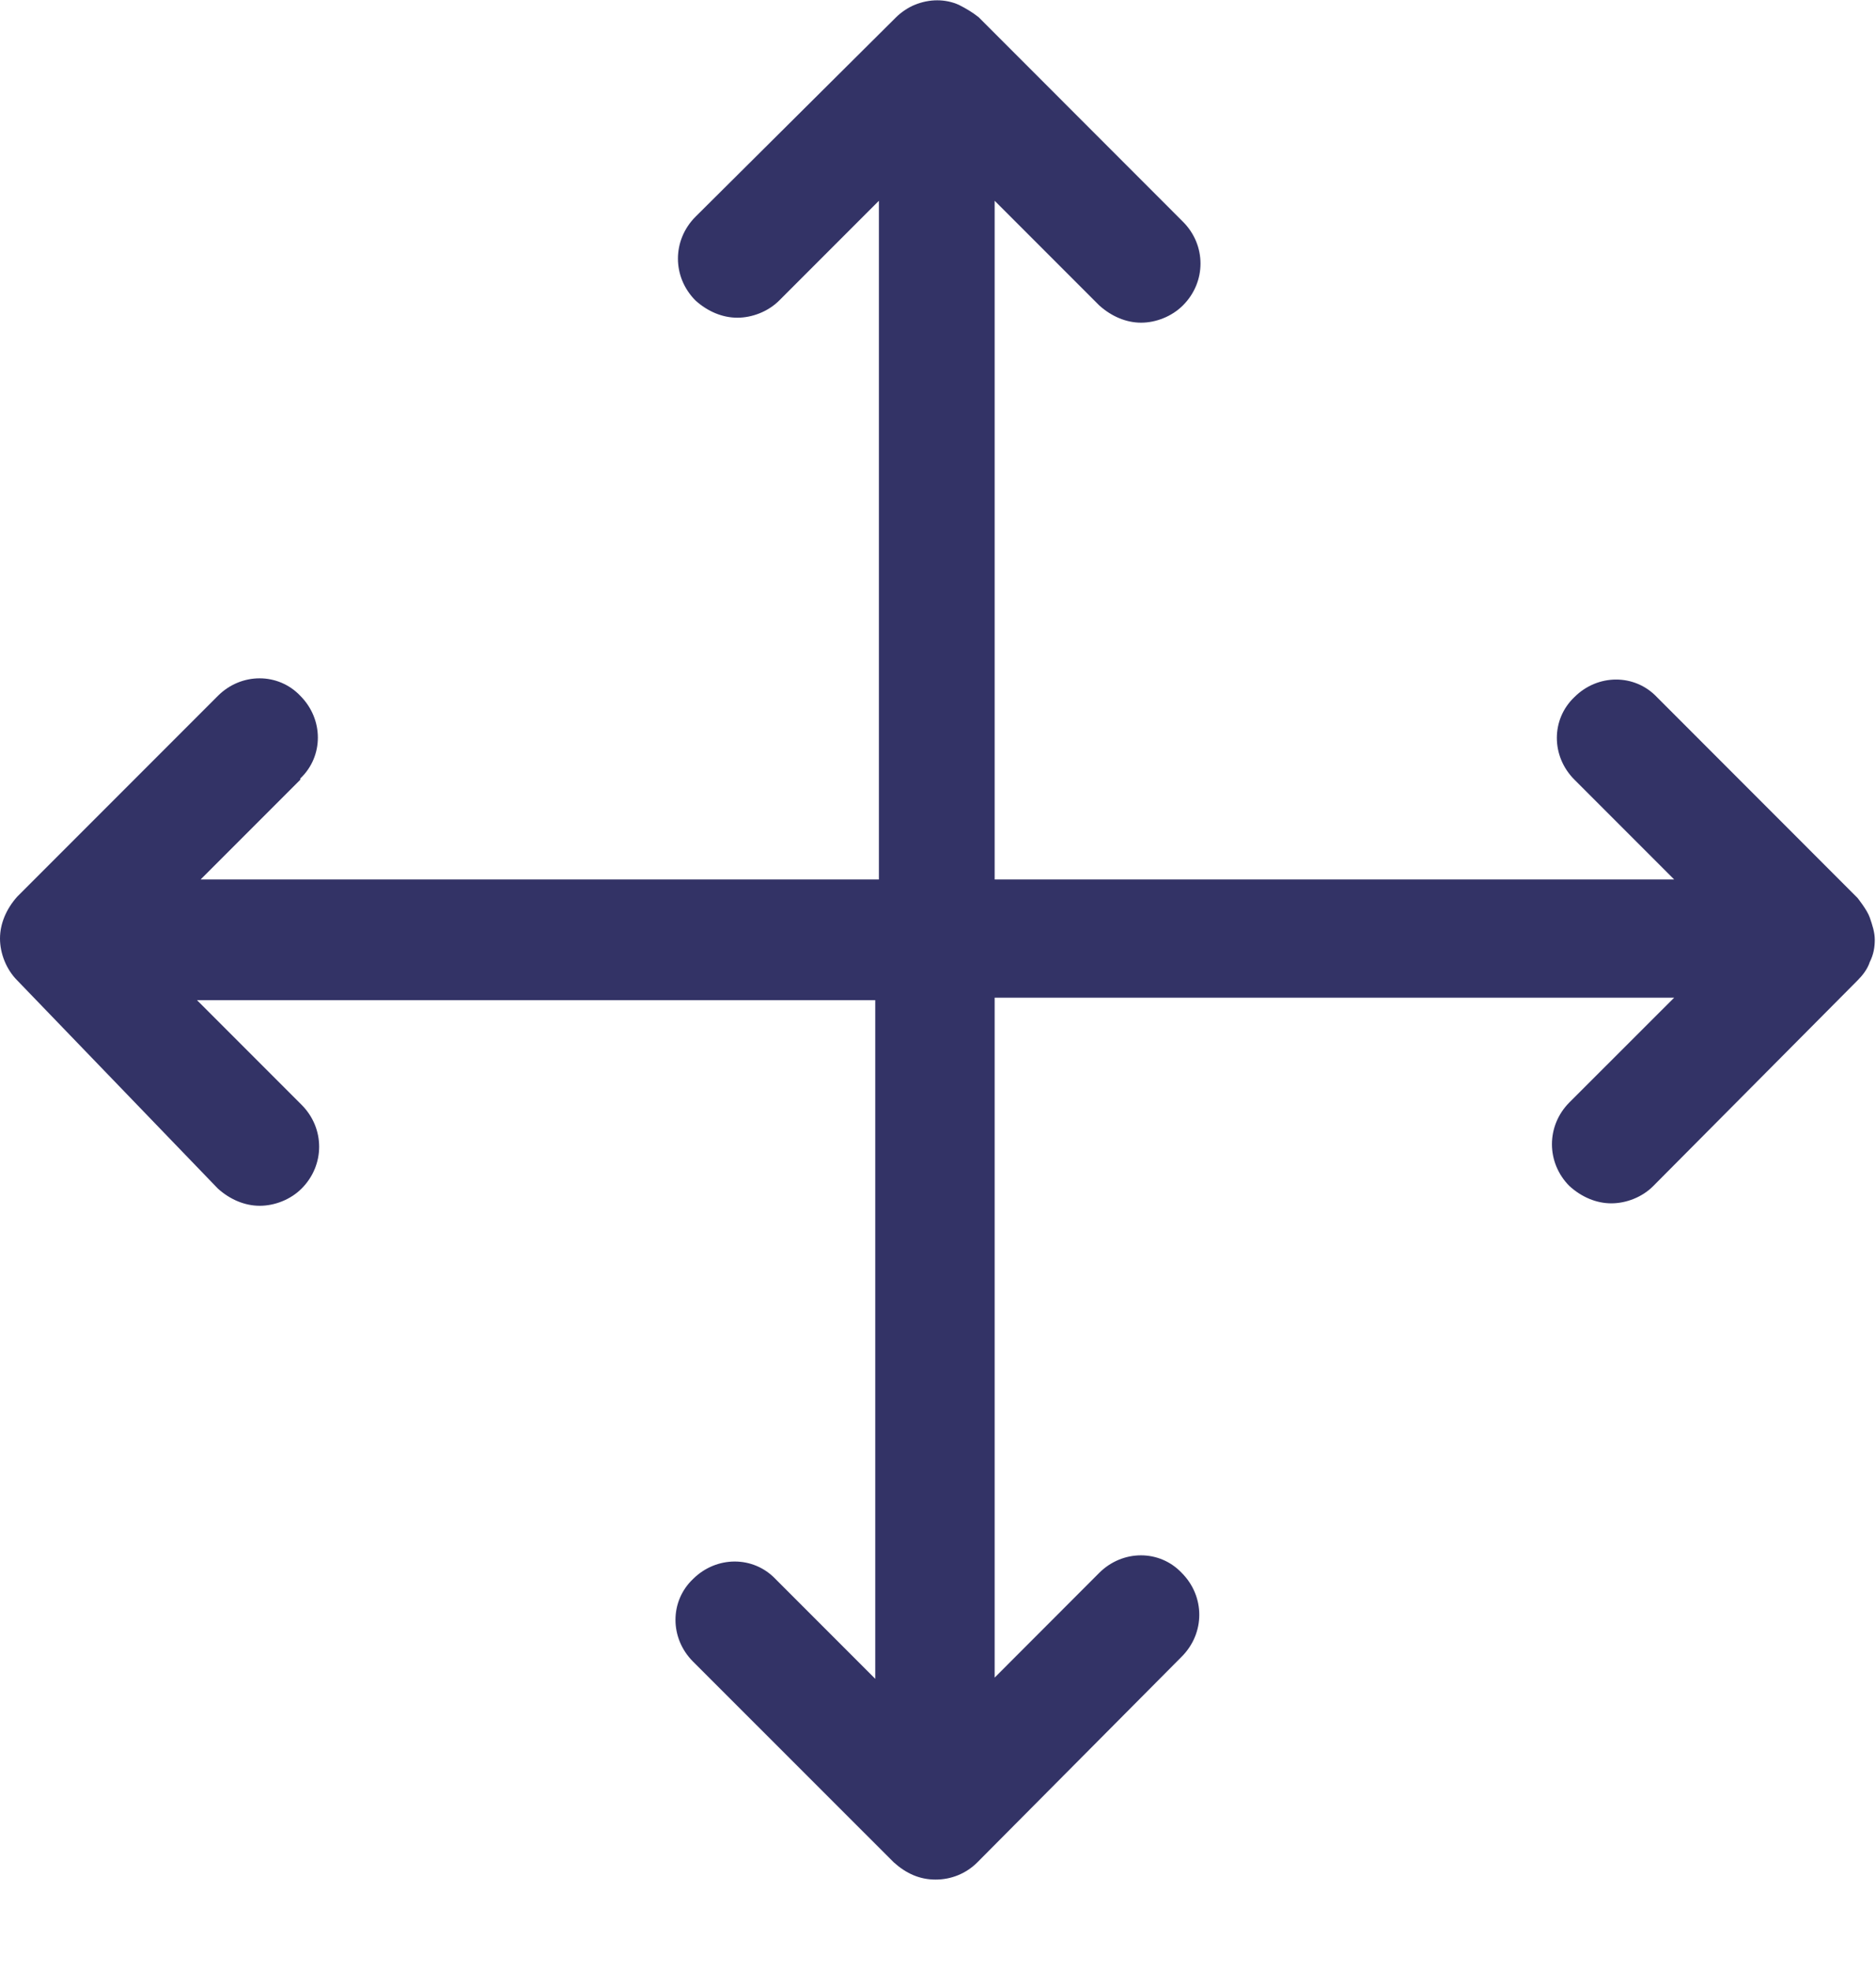 <svg width="20" height="21" viewBox="0 0 20 21" fill="none" xmlns="http://www.w3.org/2000/svg">
<path d="M3.202 8.307L2.139 9.37H9.37V2.139L8.307 3.202C8.189 3.32 8.018 3.385 7.861 3.385C7.703 3.385 7.546 3.32 7.415 3.202C7.165 2.952 7.165 2.559 7.415 2.309L9.554 0.183C9.606 0.131 9.685 0.078 9.751 0.052C9.908 -0.013 10.079 -0.013 10.223 0.052C10.302 0.092 10.367 0.131 10.433 0.183L12.611 2.362C12.861 2.611 12.861 3.005 12.611 3.254C12.493 3.372 12.323 3.438 12.165 3.438C12.008 3.438 11.85 3.372 11.719 3.254L10.604 2.139V9.37H17.848L16.785 8.307C16.535 8.057 16.535 7.664 16.785 7.427C17.034 7.178 17.428 7.178 17.664 7.427L19.803 9.567C19.803 9.567 19.908 9.698 19.934 9.777C19.961 9.855 19.987 9.934 19.987 10.013C19.987 10.091 19.974 10.17 19.934 10.249C19.908 10.328 19.856 10.393 19.803 10.446L17.625 12.637C17.507 12.756 17.336 12.821 17.178 12.821C17.021 12.821 16.863 12.756 16.732 12.637C16.483 12.388 16.483 11.994 16.732 11.745L17.848 10.63H10.604V17.874L11.719 16.758C11.969 16.509 12.362 16.509 12.598 16.758C12.848 17.008 12.848 17.401 12.598 17.651L10.42 19.842C10.302 19.96 10.144 20.026 9.974 20.026C9.803 20.026 9.659 19.96 9.528 19.842L7.388 17.703C7.139 17.454 7.139 17.06 7.388 16.824C7.638 16.575 8.031 16.575 8.268 16.824L9.331 17.887V10.656H2.1L3.215 11.771C3.465 12.021 3.465 12.414 3.215 12.664C3.097 12.782 2.927 12.847 2.769 12.847C2.612 12.847 2.454 12.782 2.323 12.664L0.184 10.446C0.066 10.328 0 10.157 0 10C0 9.842 0.066 9.685 0.184 9.553L2.323 7.414C2.572 7.165 2.966 7.165 3.202 7.414C3.451 7.664 3.451 8.057 3.202 8.294V8.307Z" fill="#333366"/>
</svg>
